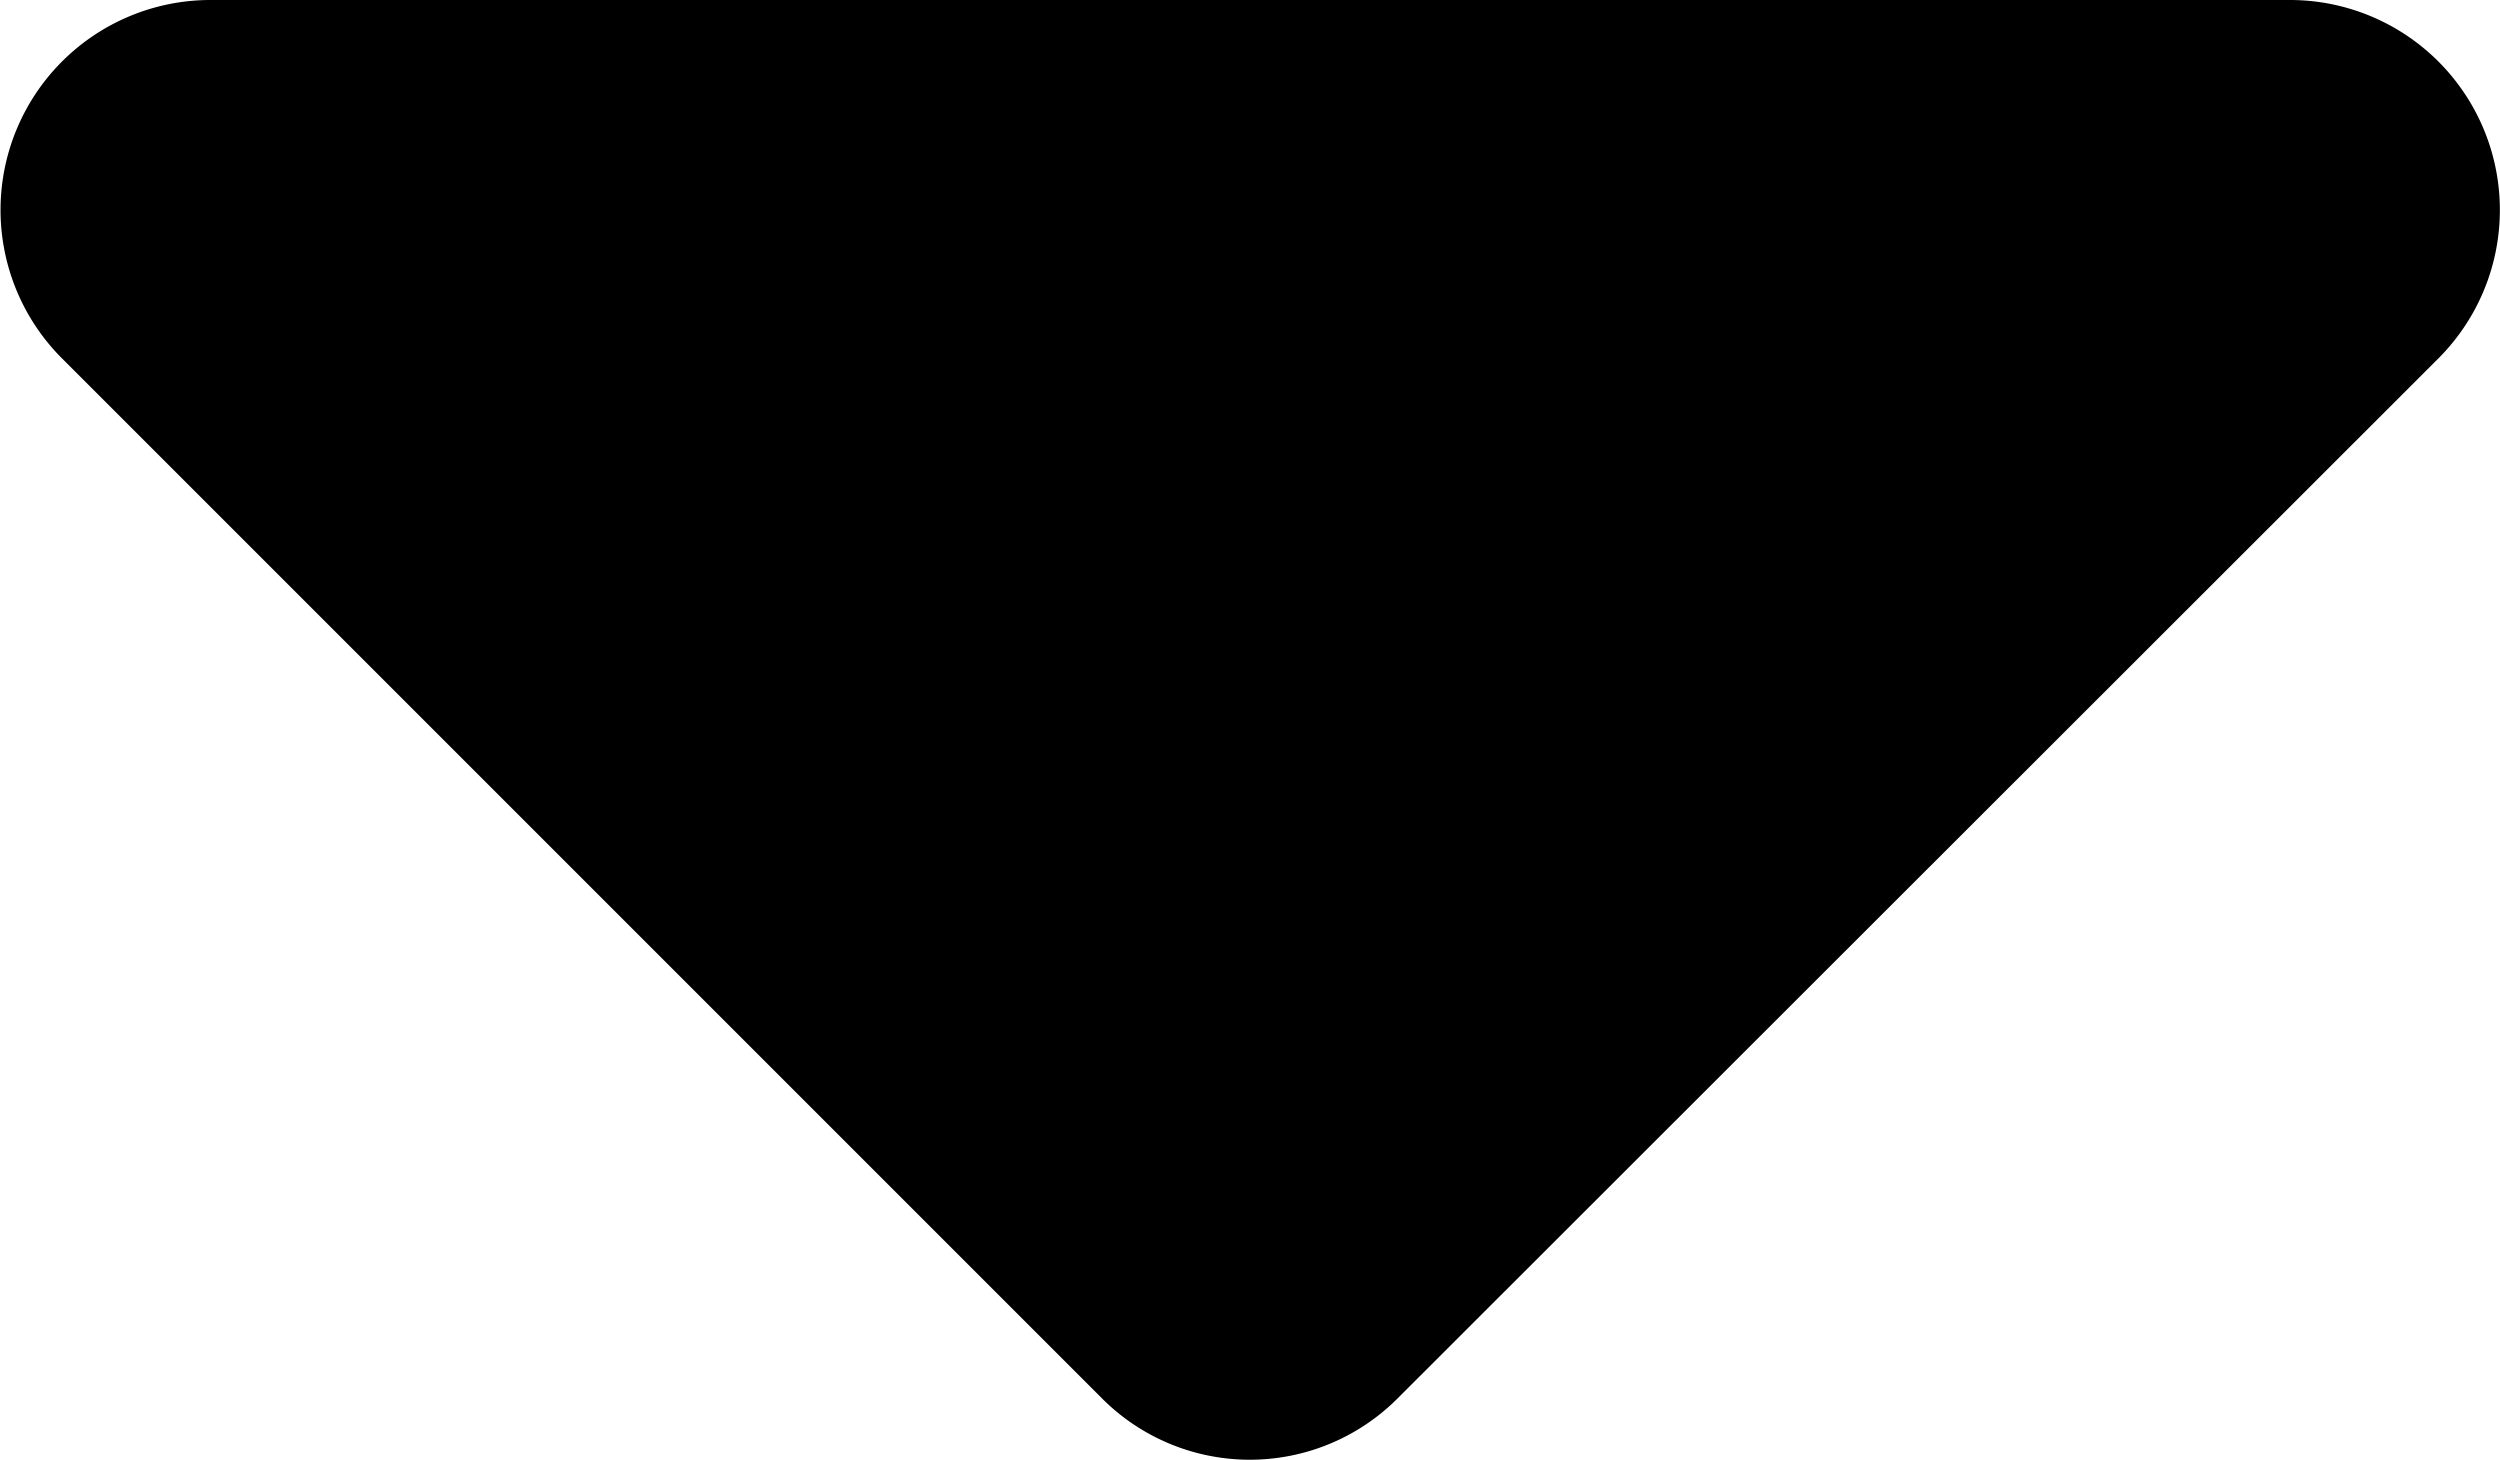 <svg xmlns="http://www.w3.org/2000/svg" width="6.132" height="3.58" viewBox="0 0 6.132 3.58">
  <path id="Icon_awesome-sort-down" data-name="Icon awesome-sort-down" d="M6.807,20.25h-5.1a.515.515,0,0,0-.364.879l2.55,2.55a.512.512,0,0,0,.727,0l2.552-2.55A.515.515,0,0,0,6.807,20.25Z" transform="translate(-1.191 -20.25)"/>
</svg>
